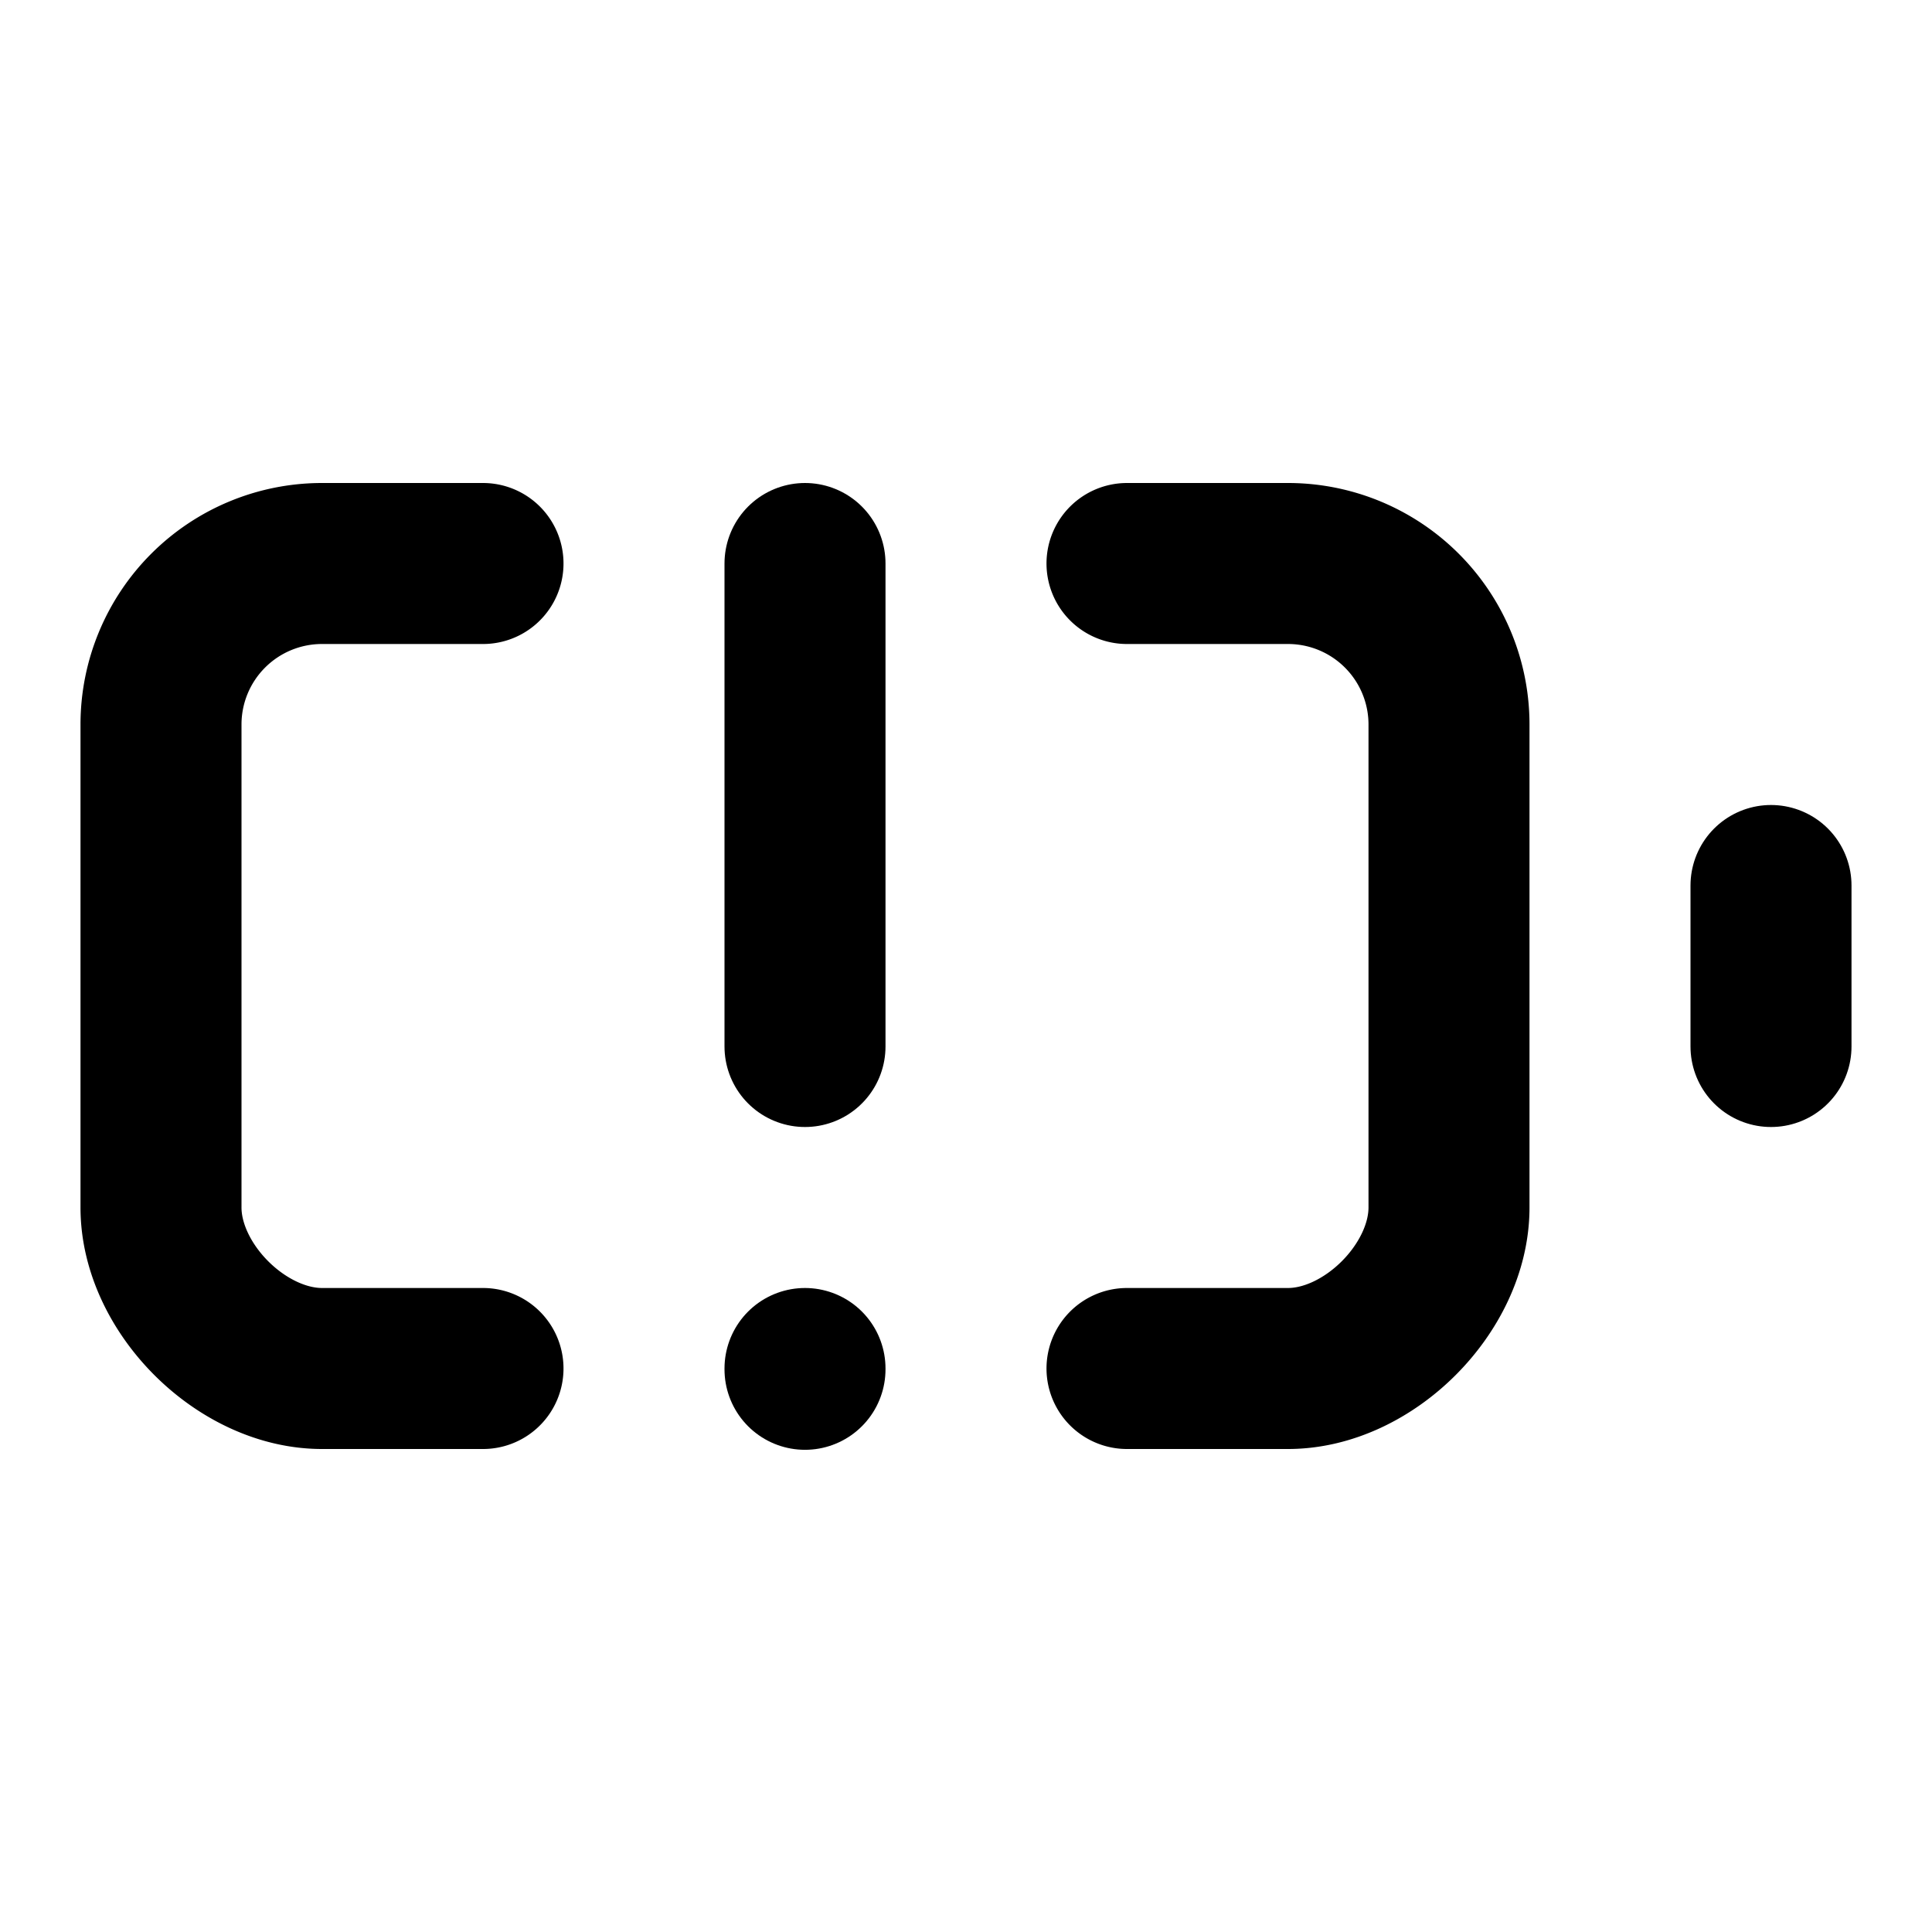 <svg xmlns="http://www.w3.org/2000/svg" viewBox="0 0 24 24" fill="none" stroke="currentColor" stroke-width="2" stroke-linecap="round" stroke-linejoin="round">
  <path d="M14 7h2a2 2 0 0 1 2 2v6c0 1-1 2-2 2h-2"/>
  <path d="M6 7H4a2 2 0 0 0-2 2v6c0 1 1 2 2 2h2"/>
  <line x1="22" x2="22" y1="11" y2="13"/>
  <line x1="10" x2="10" y1="7" y2="13"/>
  <line x1="10" x2="10" y1="17" y2="17.01"/>
</svg>